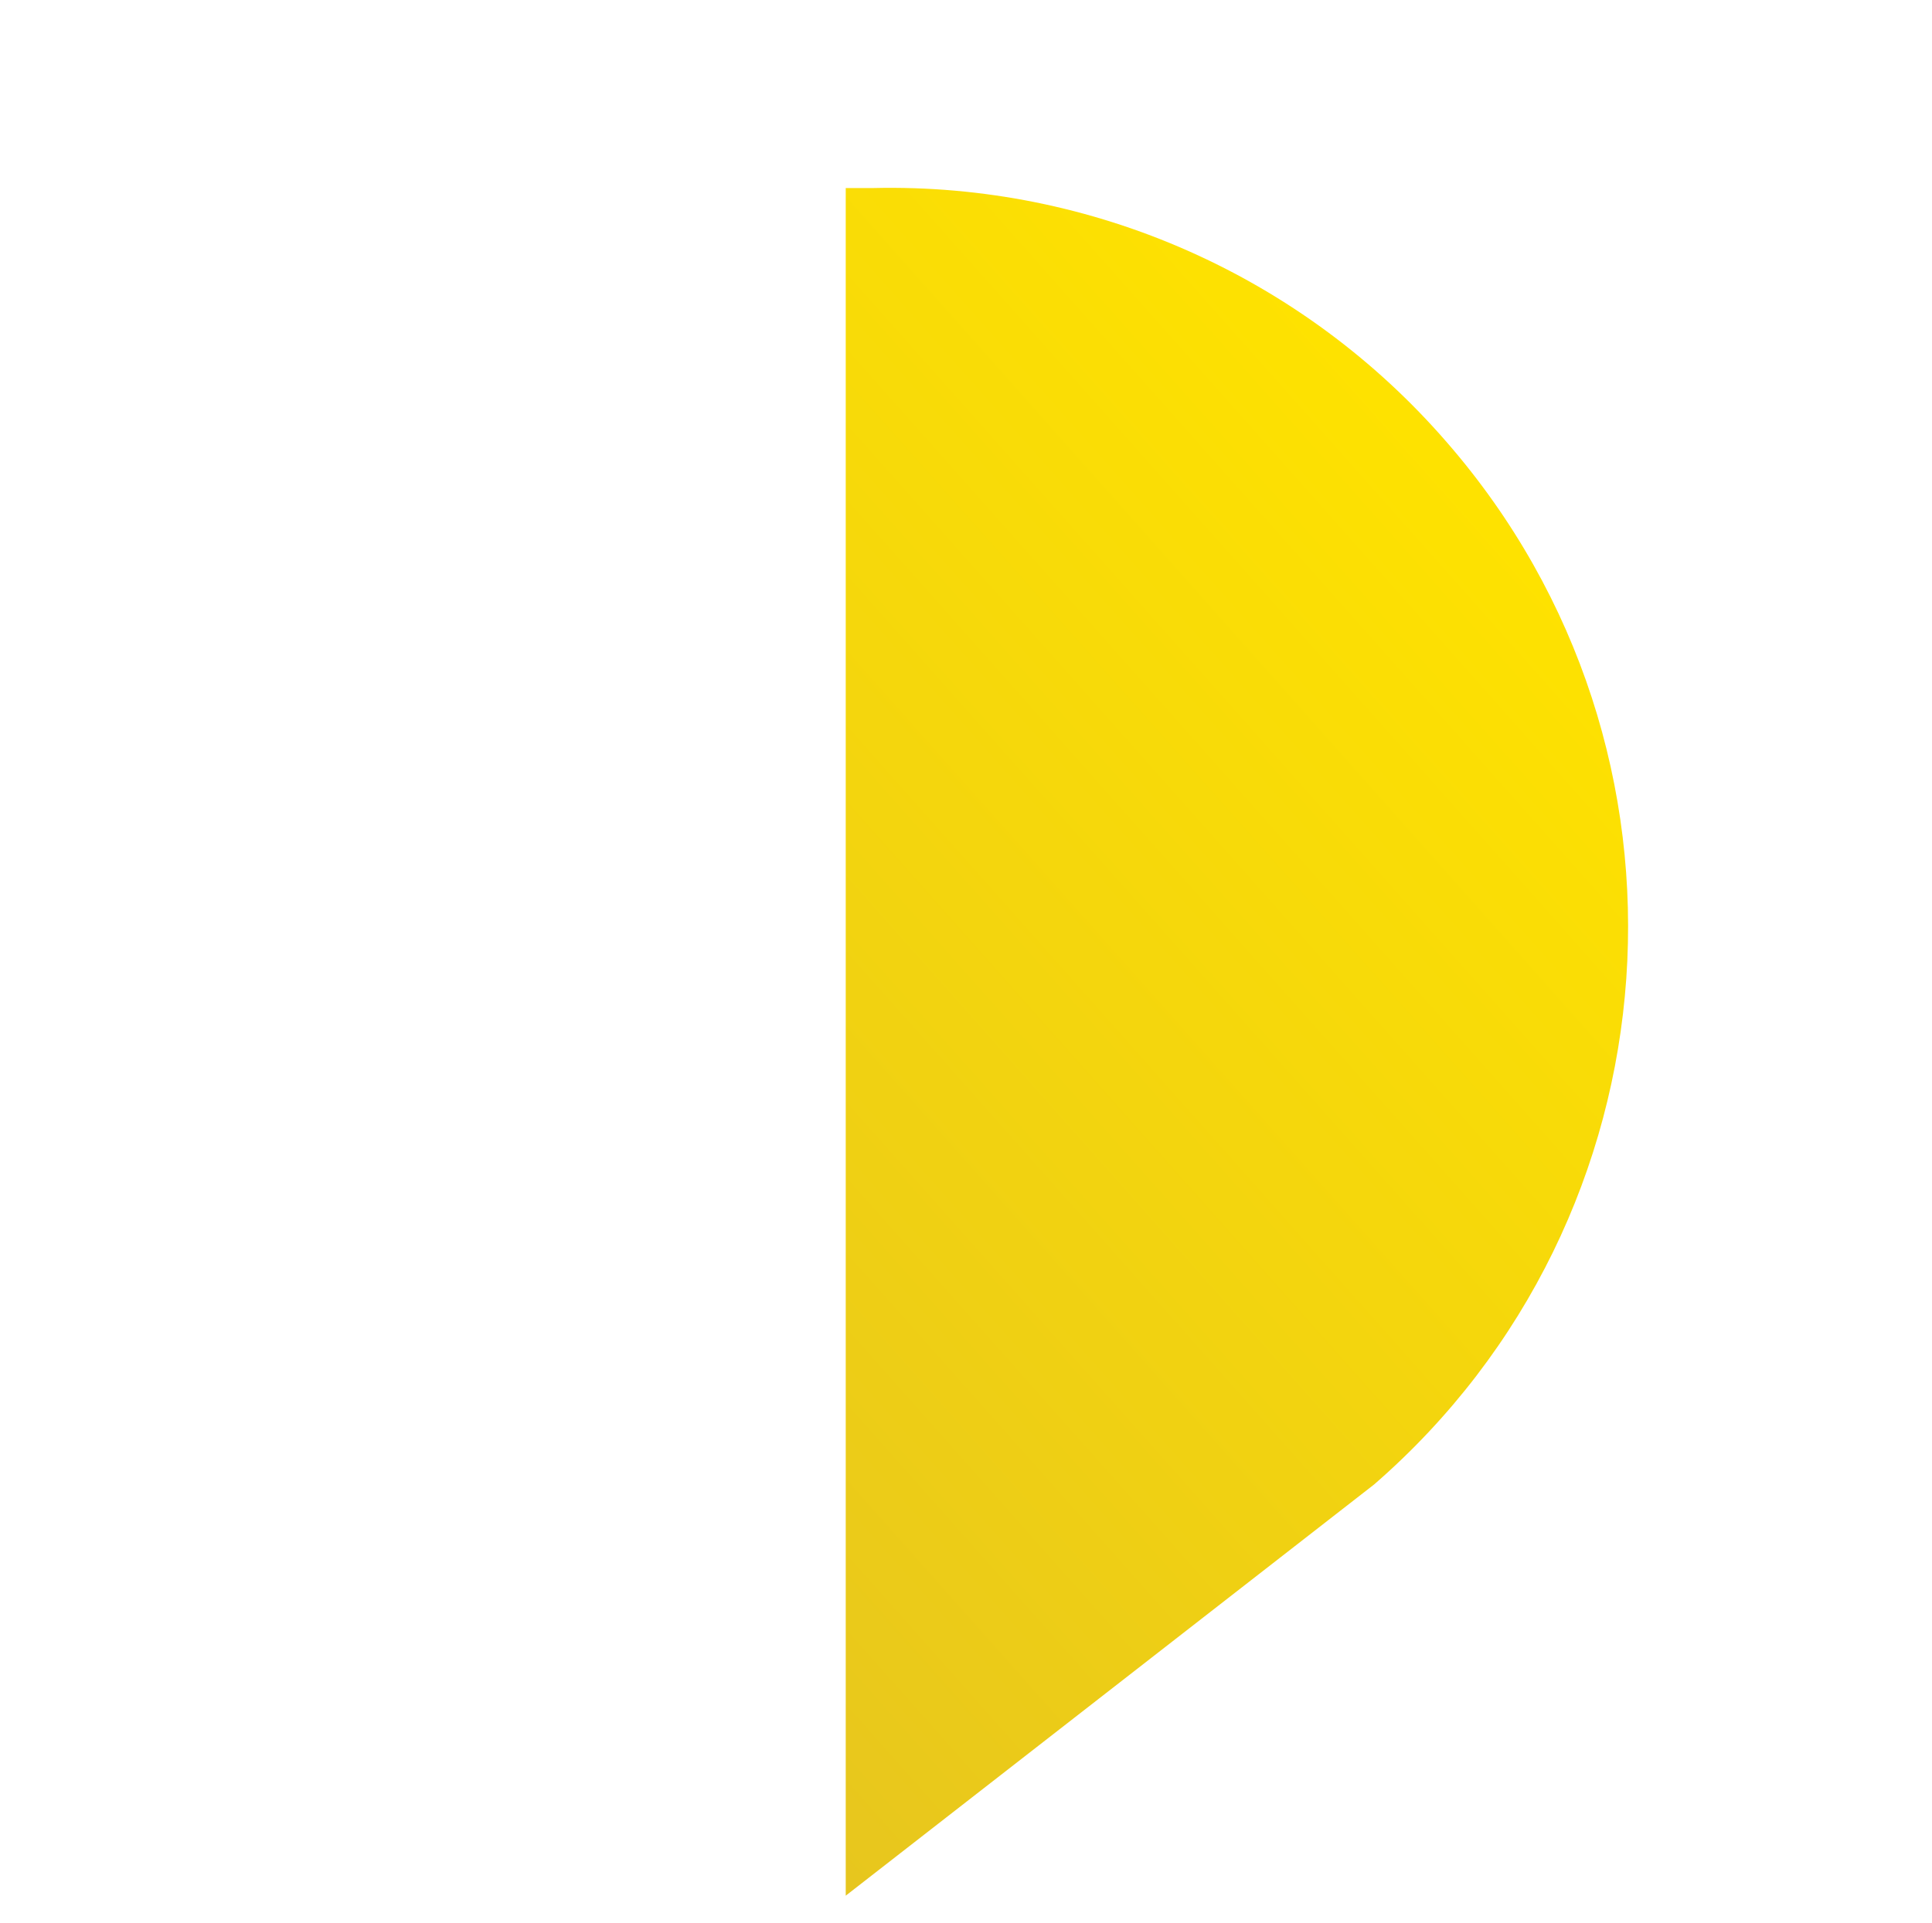 <svg xmlns="http://www.w3.org/2000/svg" xmlns:xlink="http://www.w3.org/1999/xlink" id="Layer_1" x="0px" y="0px" viewBox="0 0 302 300.7" style="enable-background:new 0 0 302 300.7;" xml:space="preserve"><style type="text/css">	.st0{fill:url(#Path_6_1_);}</style><linearGradient id="Path_6_1_" gradientUnits="userSpaceOnUse" x1="-444.445" y1="751.198" x2="-444.445" y2="750.198" gradientTransform="matrix(135.904 156.34 166.091 -144.381 -64131.555 178021.281)">	<stop offset="0" style="stop-color:#FEE200"></stop>	<stop offset="1" style="stop-color:#E7C61E"></stop></linearGradient><path id="Path_6" class="st0" d="M226.2,69.2c41.8,48.1,36.7,121.1-11.4,162.9l-82.6,64.3l0-267c0,0,3.2,0,4.3,0 C170.8,28.6,203.7,43.2,226.2,69.2z"></path></svg>